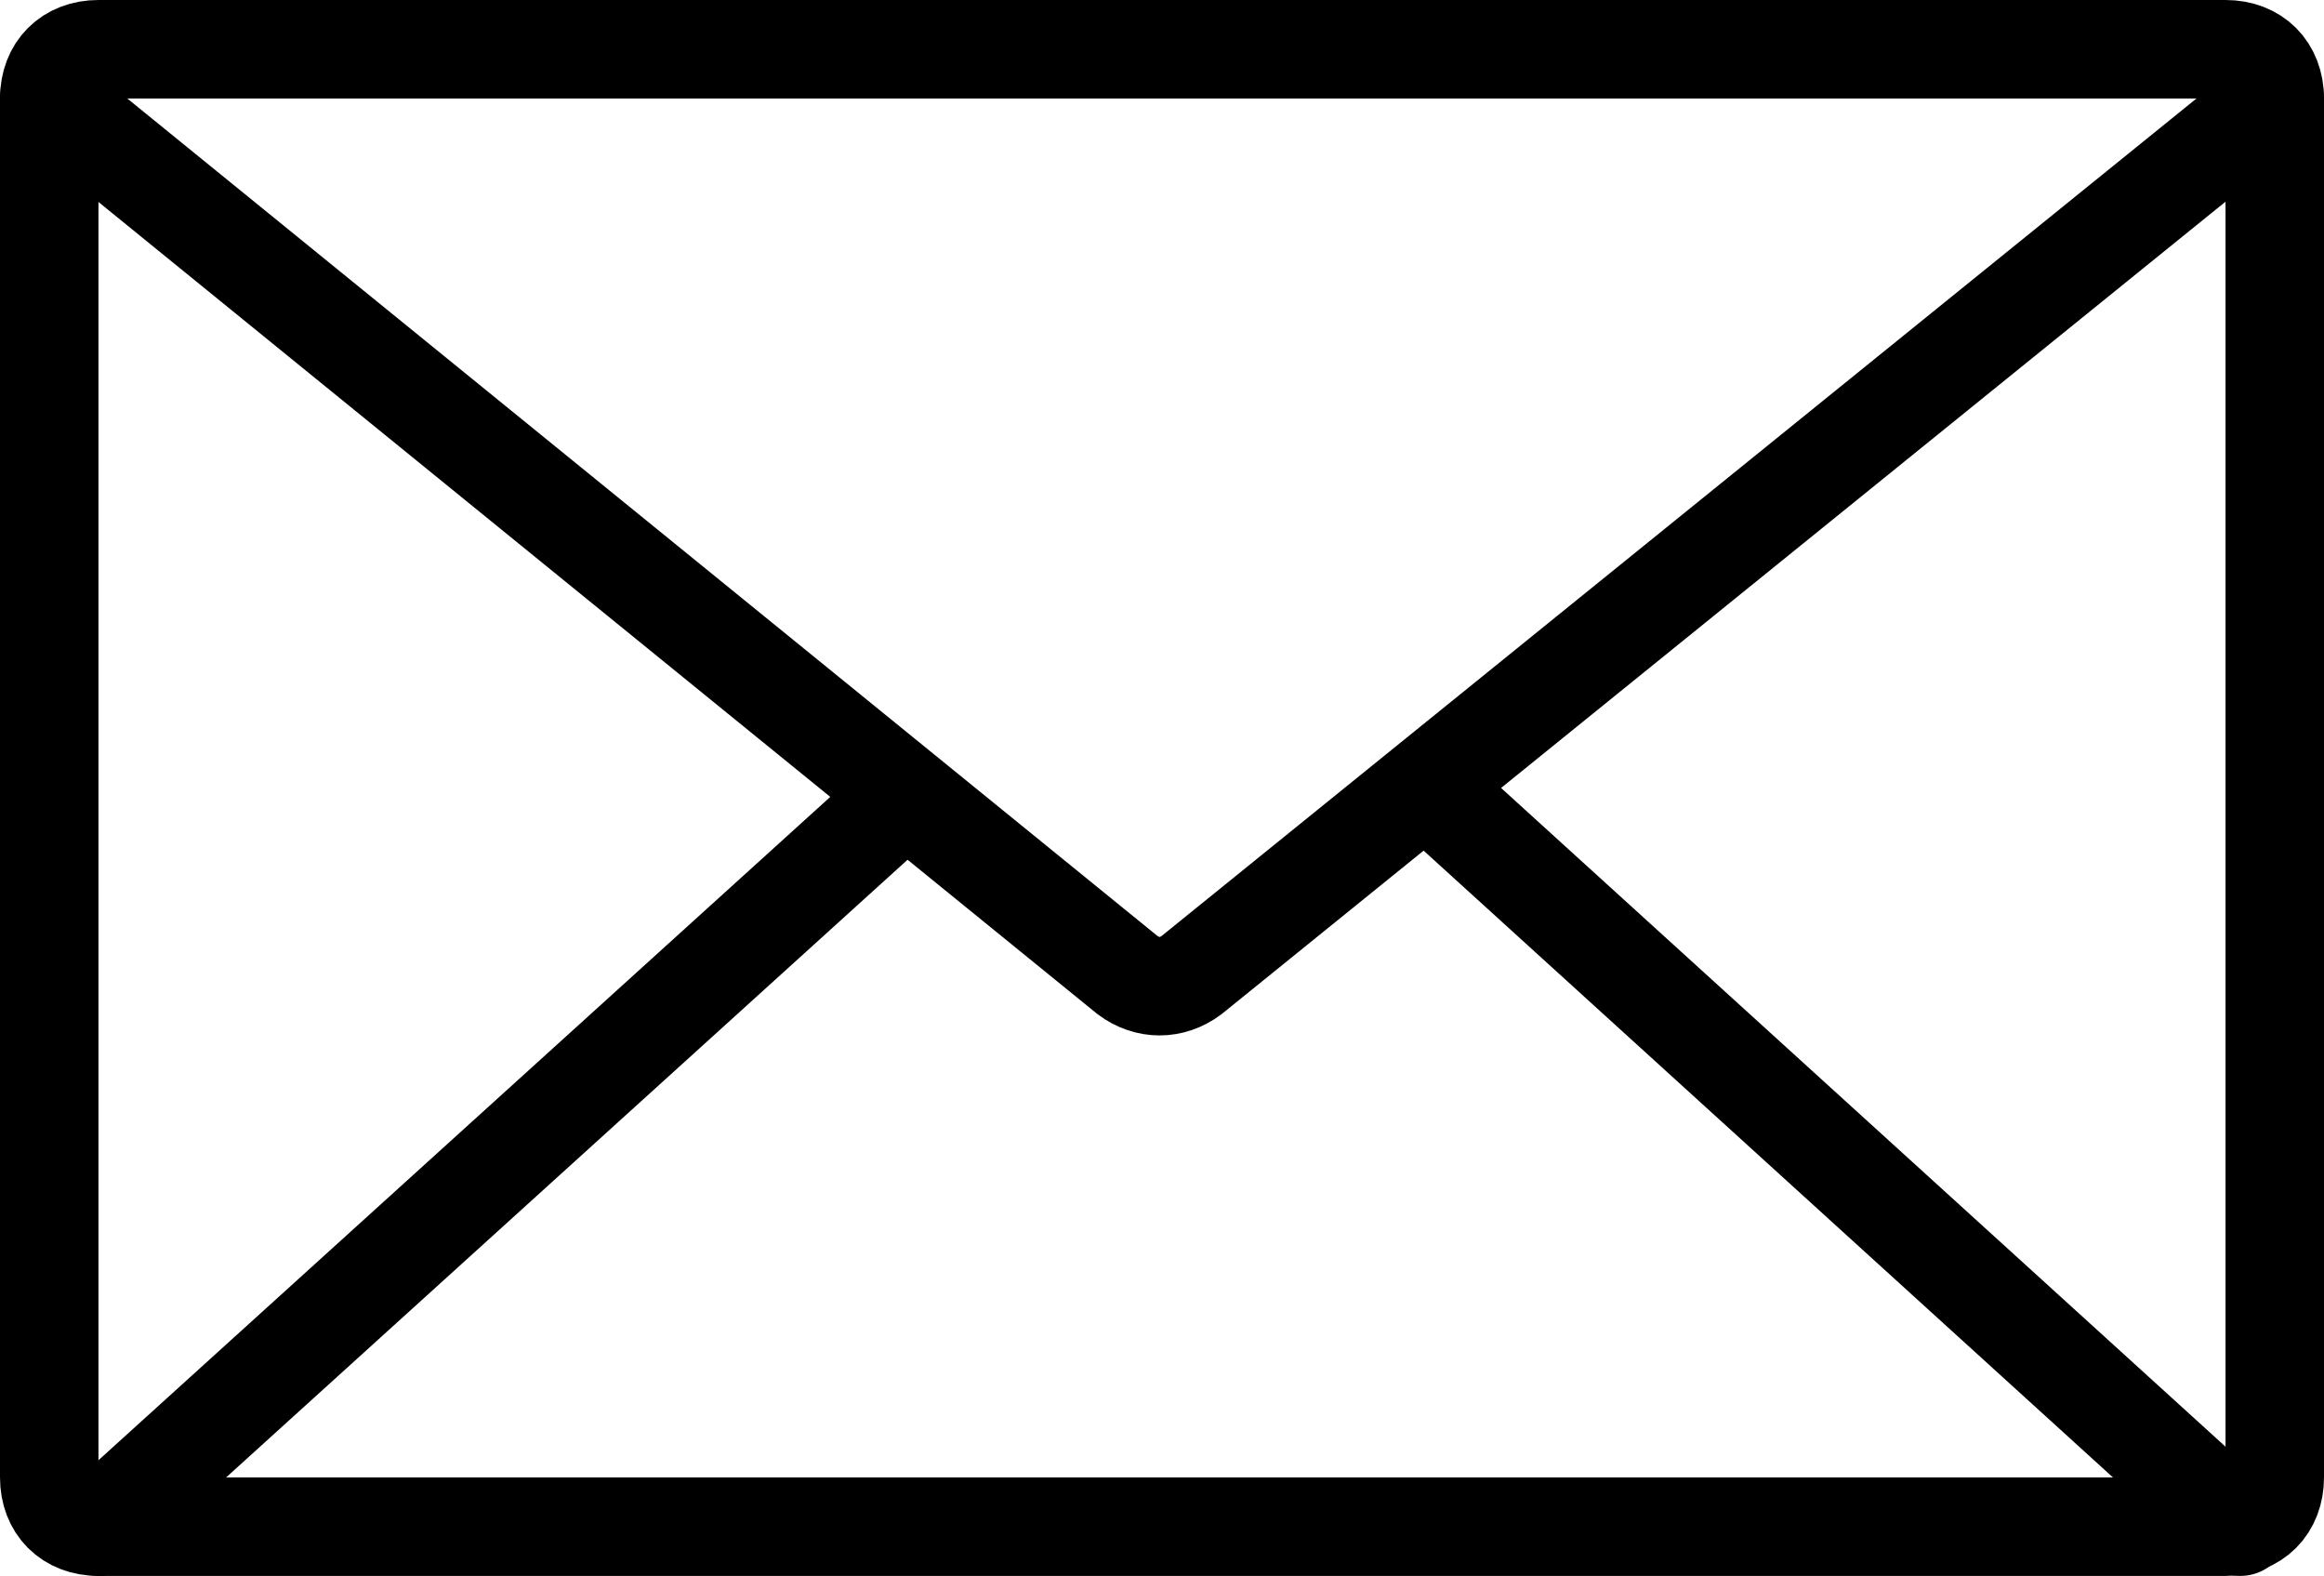 <?xml version="1.0" encoding="utf-8"?>
<!-- Generator: Adobe Illustrator 28.3.0, SVG Export Plug-In . SVG Version: 6.00 Build 0)  -->
<svg version="1.1" id="Layer_1" xmlns="http://www.w3.org/2000/svg" xmlns:xlink="http://www.w3.org/1999/xlink" x="0px" y="0px"
	 viewBox="0 0 47.2 32" style="enable-background:new 0 0 47.2 32;" xml:space="preserve">
<style type="text/css">
	.st0{fill:none;stroke:#000000;stroke-width:2;stroke-linecap:round;stroke-linejoin:round;}
</style>
<g id="Layer_2_00000137117451384270330200000007962217049505924496_">
	<g id="Layer_2-2">
		<path class="st0" d="M2,1h43.2c0.6,0,1,0.4,1,1v28c0,0.6-0.4,1-1,1H2c-0.6,0-1-0.4-1-1V2C1,1.4,1.4,1,2,1z"/>
		<path class="st0" d="M46.2,2l-22,17.8c-0.4,0.3-0.9,0.3-1.3,0L1,2"/>
		<line class="st0" x1="45.5" y1="31" x2="29" y2="16"/>
		<line class="st0" x1="2" y1="31" x2="18" y2="16.5"/>
	</g>
</g>
</svg>
